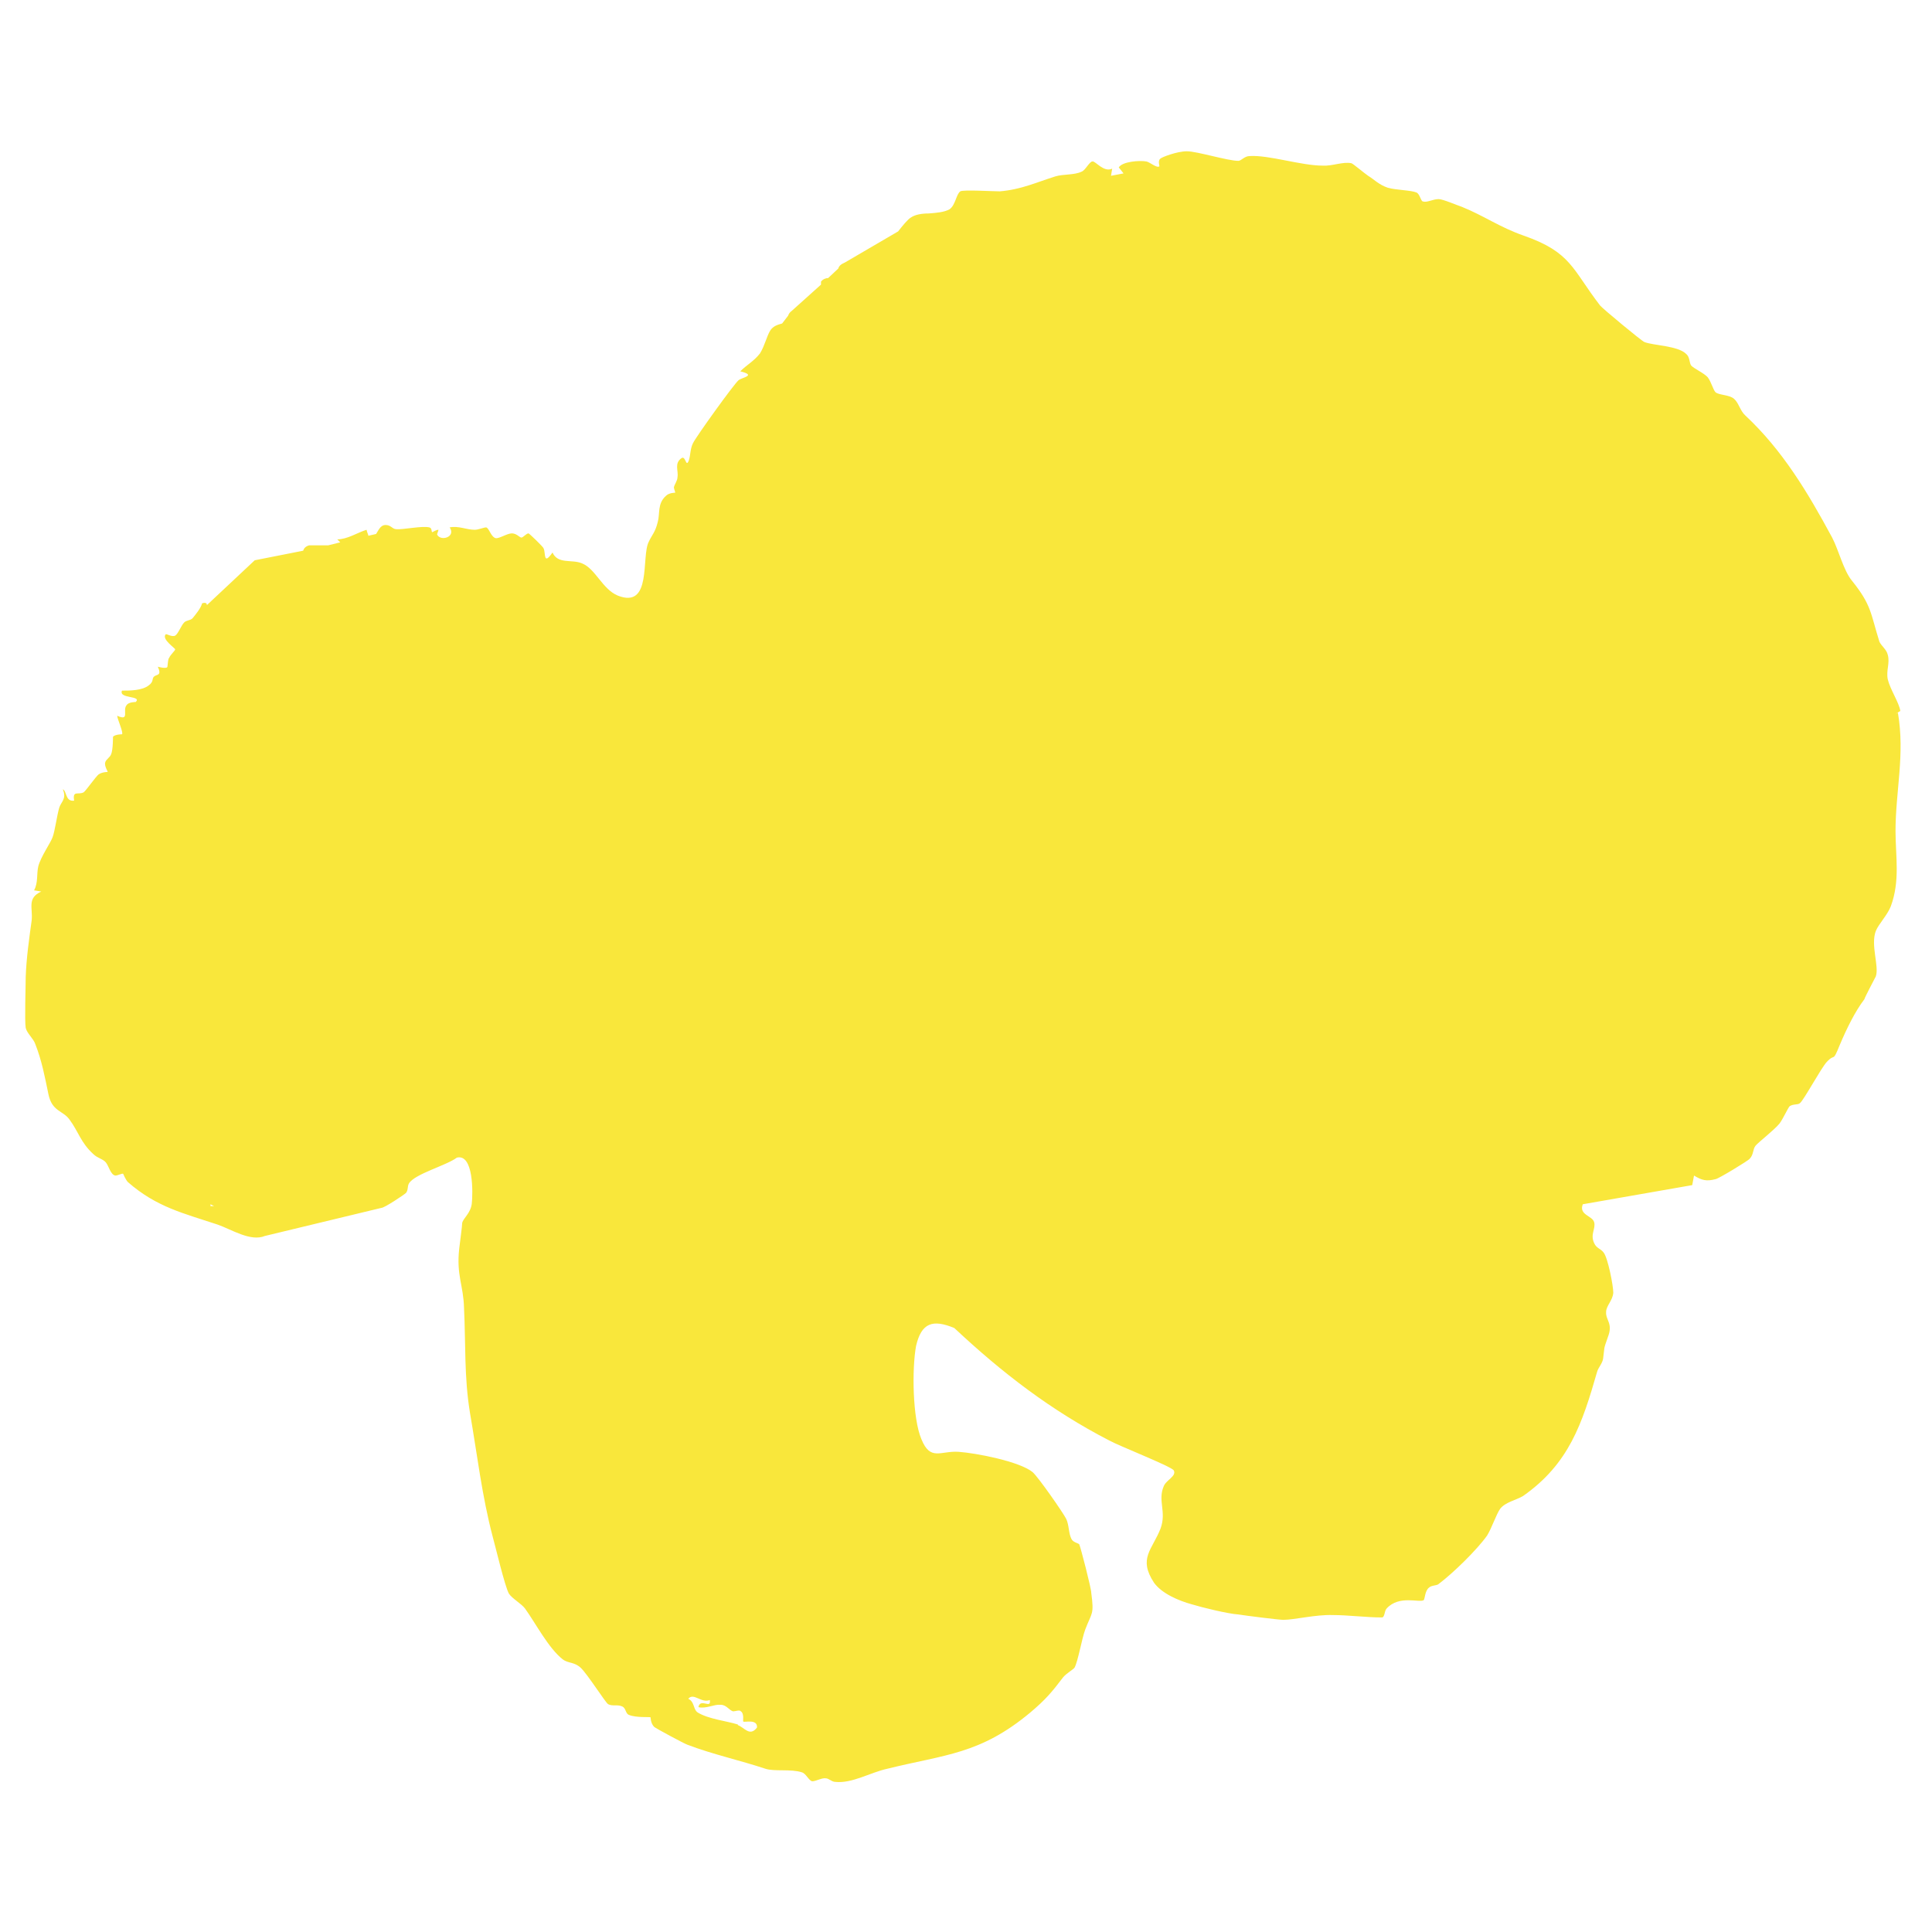 <?xml version="1.0" encoding="UTF-8"?>
<svg xmlns="http://www.w3.org/2000/svg" width="323.1" height="323.1" version="1.1" viewBox="0 0 323.1 323.1">
  <defs>
    <style>
      .cls-1 {
        fill: #f9e73b;
      }
    </style>
  </defs>
  <!-- Generator: Adobe Illustrator 28.6.0, SVG Export Plug-In . SVG Version: 1.2.0 Build 709)  -->
  <g>
    <g id="Capa_1">
      <g id="Capa_1-2" data-name="Capa_1">
        <path class="cls-1" d="M317.8,118.9c-.2-1.4-1.7-3.6-2.1-5.3-.3-1.5.4-2.7,0-4.1-.2-.9-1.1-1.5-1.4-2.2-1.5-4.8-1.3-6.1-4.6-10.2-1.4-1.7-2.2-5.1-3.3-7.2-4.1-7.6-8.3-14.6-14.5-20.4-.9-.8-1.1-2.1-1.9-2.8s-2.5-.6-3.1-1.1c-.4-.4-.7-1.7-1.3-2.5-.6-.7-2.4-1.5-2.8-2-.3-.5-.2-1.4-.8-1.9-1.4-1.4-5.5-1.4-7-2-.5-.2-7-5.6-7.4-6.1-4.7-6.1-4.8-8.9-12.8-11.7-4-1.4-6.6-3.3-10.3-4.8-.9-.3-3.2-1.3-3.9-1.3-1,0-1.9.6-2.6.4-.4,0-.5-1.2-1.1-1.5-.9-.4-3.4-.4-4.8-.8-1.5-.5-2.3-1.4-3.3-2-.6-.4-2.6-2.1-2.8-2.1-1.4-.3-3.2.5-4.8.4-3.6,0-9-1.8-12.2-1.6-.9,0-1.4.8-1.9.8-1.8,0-6.9-1.6-8.6-1.6s-4.2,1-4.4,1.2c-.5.3-.2,1.2-.2,1.3-.4.4-1.6-.7-2.2-.8-1.1-.2-4,0-4.6,1l.8,1-2.1.4.2-1.2c-1.4.7-2.8-1.3-3.3-1.2-.5,0-1.2,1.5-1.8,1.7-1.2.6-3.1.4-4.4.8-3.2,1-5.7,2.2-9.3,2.5-1.2,0-6.1-.3-6.6,0-.7.5-.8,2.3-1.8,3-.9.5-2.2.6-3.5.7h0c-1.2,0-2.3.2-3,.7-.5.3-1.4,1.4-2.1,2.3l-8.9,5.2c-.7.3-1,.6-1.1,1l-1.7,1.6c-.4,0-.9.2-1.2.6v.5l-4.9,4.4c-.3.2-.5.5-.6.8l-1,1.3c-.7.2-1.5.4-2,1.2-.6,1-.9,2.5-1.7,3.8-1,1.3-2.2,1.9-3.3,3,2.8.7.3,1-.3,1.5-.8.7-7,9.3-7.6,10.5-.5,1-.4,2-.7,2.9-.5,1.3-.5-.8-1.2-.4-1.3.9-.5,2.1-.7,3.2,0,.6-.5,1.2-.6,1.7,0,.3.3.9.2.9,0,0-1,0-1.5.5-1.5,1.3-1,3-1.4,4.4-.4,1.7-1,2.2-1.5,3.3-1.3,2.5.6,11.3-5.2,9-2.6-1.1-3.7-4.5-6-5.4-1.7-.7-4,.2-4.9-1.8-1.6,2.3-1.1,0-1.5-.7,0-.2-2.3-2.4-2.5-2.5-.4,0-.9.7-1.2.7s-.8-.7-1.6-.7-2.1.9-2.7.8c-.8-.2-1.1-1.7-1.6-1.8-.4,0-1.3.4-1.9.4-1.4,0-2.7-.7-4.2-.4,1.1,1.6-1.5,2.4-2.1,1.2,0-.2.3-.8.2-.8-.3,0-.8.3-1,.4-.2,0,0-.7-.5-.8-1.2-.3-4.4.4-5.5.3-.7,0-.9-.7-1.8-.7s-1.2.9-1.6,1.5l-1.3.3c0-.2-.2-.5-.3-1-1.6.5-3.2,1.6-4.9,1.6l.5.5-2,.5h-3.2c-.7.2-.9.6-1,.9l-8.1,1.6-8,7.5c0-.3-.2-.5-.8-.3-.2.8-1.1,1.9-1.6,2.5-.4.4-1,.3-1.4.7-.5.5-1,1.9-1.5,2.2-.6.3-1.5-.4-1.6-.2-.7.8,1.6,2.3,1.6,2.5s-.8.9-1,1.4c-.2.2-.2.7-.3,1.5,0,.2-.5.3-1.6,0,.7,1.6-.2,1.2-.7,1.7-.3.4,0,.8-.8,1.4-1.1.9-3.2.9-4.5.9-.6,1.4,3.4.8,2.3,1.9,0,0-1.2,0-1.5.5-.8.8.6,2.8-1.6,1.8,0,.5,1.1,2.9.8,3.1,0,0-1.1,0-1.5.4,0,0,0,2.2-.3,2.9-.2.6-.9.9-1,1.4-.2.6.5,1.6.4,1.6,0,0-.9,0-1.5.4-.5.4-2.1,2.7-2.5,3-.9.5-1.9-.4-1.6,1.4-1.5.2-1.2-1.6-1.9-1.9.7,1.6-.3,2.1-.6,3.1-.4,1.4-.7,3.8-1.1,4.9-.3.9-2,3.3-2.4,4.9-.3,1.3,0,2.7-.7,4l1.2.2c-2.4,1.1-1.4,2.7-1.6,4.8-.4,2.9-.9,6.4-1,9.5,0,1.7-.2,7.3,0,8.5.2.9,1.3,1.8,1.6,2.7,1.1,2.8,1.6,5.5,2.2,8.4s2.4,2.7,3.5,4.2c1.5,2,1.9,3.9,4,5.8.7.7,1.6.8,2.1,1.4.5.6.8,2.1,1.6,2.2.4,0,1.1-.4,1.3-.3,0,0,.4,1,.8,1.4,4.8,4.2,9.3,5.2,15,7.1,2.3.8,5.5,2.9,7.9,1.9l19.5-4.7c.5,0,3.8-2.2,4.1-2.5.4-.5.2-1.1.5-1.6,1-1.6,6.3-3,8-4.3,2.8-.7,2.7,5.9,2.5,7.7-.2,1.6-1.4,2.4-1.6,3.2,0,.5-.4,3.4-.5,4.3-.5,4.5.7,6.1.8,9.9.3,6,0,11.5,1,17.6,1.2,6.9,2,13.9,3.8,20.7.5,1.8,2,8.2,2.7,9.5.5.8,2.1,1.7,2.7,2.5,1.8,2.5,3.9,6.6,6.3,8.5.9.7,1.9.4,3,1.4s4.2,5.9,4.6,6.1c.7.4,1.6,0,2.4.4.6.3.5,1.2,1.1,1.4,1.2.5,3.5.3,3.6.4,0,0,0,1,.6,1.6.2.2,5,2.8,5.6,3,4.2,1.6,8.8,2.6,13,4,1.5.5,4.3,0,6.1.6.7.2,1.1,1.3,1.7,1.5.7,0,1.6-.6,2.3-.5.5,0,1,.6,1.6.6,2.8.3,5.9-1.6,8.7-2.2,9.7-2.4,15.5-2.4,23.9-9.4,2.6-2.2,3.6-3.4,5.5-5.9.6-.7,1.7-1.3,1.9-1.6.6-1.1,1.2-4.8,1.8-6.4,1.1-2.9,1.5-2.4,1-6.1,0-.8-1.8-7.7-2-8.1,0-.2-1-.3-1.3-.9-.5-.9-.4-2.4-.9-3.4s-4.6-6.9-5.6-7.8c-2.2-1.8-9.5-3.2-12.4-3.4-3-.2-4.7,1.6-6.2-2.1-1.5-3.5-1.6-11.8-.9-15.6.9-3.9,2.8-4.5,6.4-3,8,7.5,16.2,13.8,25.9,18.8,1.6.9,10.3,4.3,10.8,5,.5,1-1.3,1.6-1.7,2.7-1,2.4.5,4.2-.5,7-1.4,3.6-3.8,5-1.1,9.1,1.3,1.8,4.1,3,6.3,3.6,1.6.5,6.1,1.6,7.8,1.7,1.2.2,6.8.9,7.5.9,1.9,0,5.4-.9,8.3-.8,2.6,0,5.6.4,8.2.4.5,0,.4-1.1.8-1.5,2.1-2.3,5.5-.9,6.2-1.4.2-.2.2-1.6.9-2.1.4-.4,1.3-.3,1.6-.6,2.4-1.8,6.4-5.7,8.1-8.1.8-1.3,1.5-3.5,2.2-4.5.9-1.1,2.6-1.4,3.8-2.1,7.7-5.4,9.9-12.1,12.4-20.8.2-.7.9-1.4,1-2.2.3-2.2,0-1.3.8-3.6.9-2.3-.4-2.8-.3-4.2,0-1,1.1-1.9,1.2-3.2,0-1.2-.9-5.8-1.6-6.7-.5-.7-1.2-.7-1.6-1.6-.7-1.5.3-2.4,0-3.5s-2.6-1.2-1.9-3l18.3-3.2.3-1.6c1.3.8,2.1,1,3.6.6.4,0,5.5-3.1,5.7-3.4.7-.7.5-1.6,1-2.2s3.1-2.6,4-3.7c.6-.8,1.4-2.6,1.7-2.9.6-.4,1.4-.2,1.7-.5.6-.4,3.5-5.8,4.5-6.9,1.5-1.6.9.3,2.2-2.9,1.1-2.6,2.5-5.5,4.1-7.6,0-.2,1.8-3.6,1.9-3.8.6-1.7-.9-5.2,0-7.6.5-1.2,1.9-2.6,2.5-4.1,1.6-4.3.8-8.4.8-12.6,0-6.7,1.6-12.8.4-19.8l-.4.2ZM35.2,201.7v-.3l.6.3h-.6ZM123.4,288.4c-1.9-.6-4.9-.9-6.7-2-.8-.5-.5-1.8-1.6-2.3.9-1.1,2.2.8,3.6.2.3,1.6-1.6-.4-1.9,1.2,1.3.3,2.6-.5,3.7-.4,1,0,1.4.9,2.1,1.1.4,0,1.1-.3,1.3,0,.6.4.3,1.6.4,1.7.2.2,2.4-.5,2.3,1-1.2,1.6-2.1,0-3.2-.4h0Z"/>
      </g>
    </g>
  </g>
</svg>